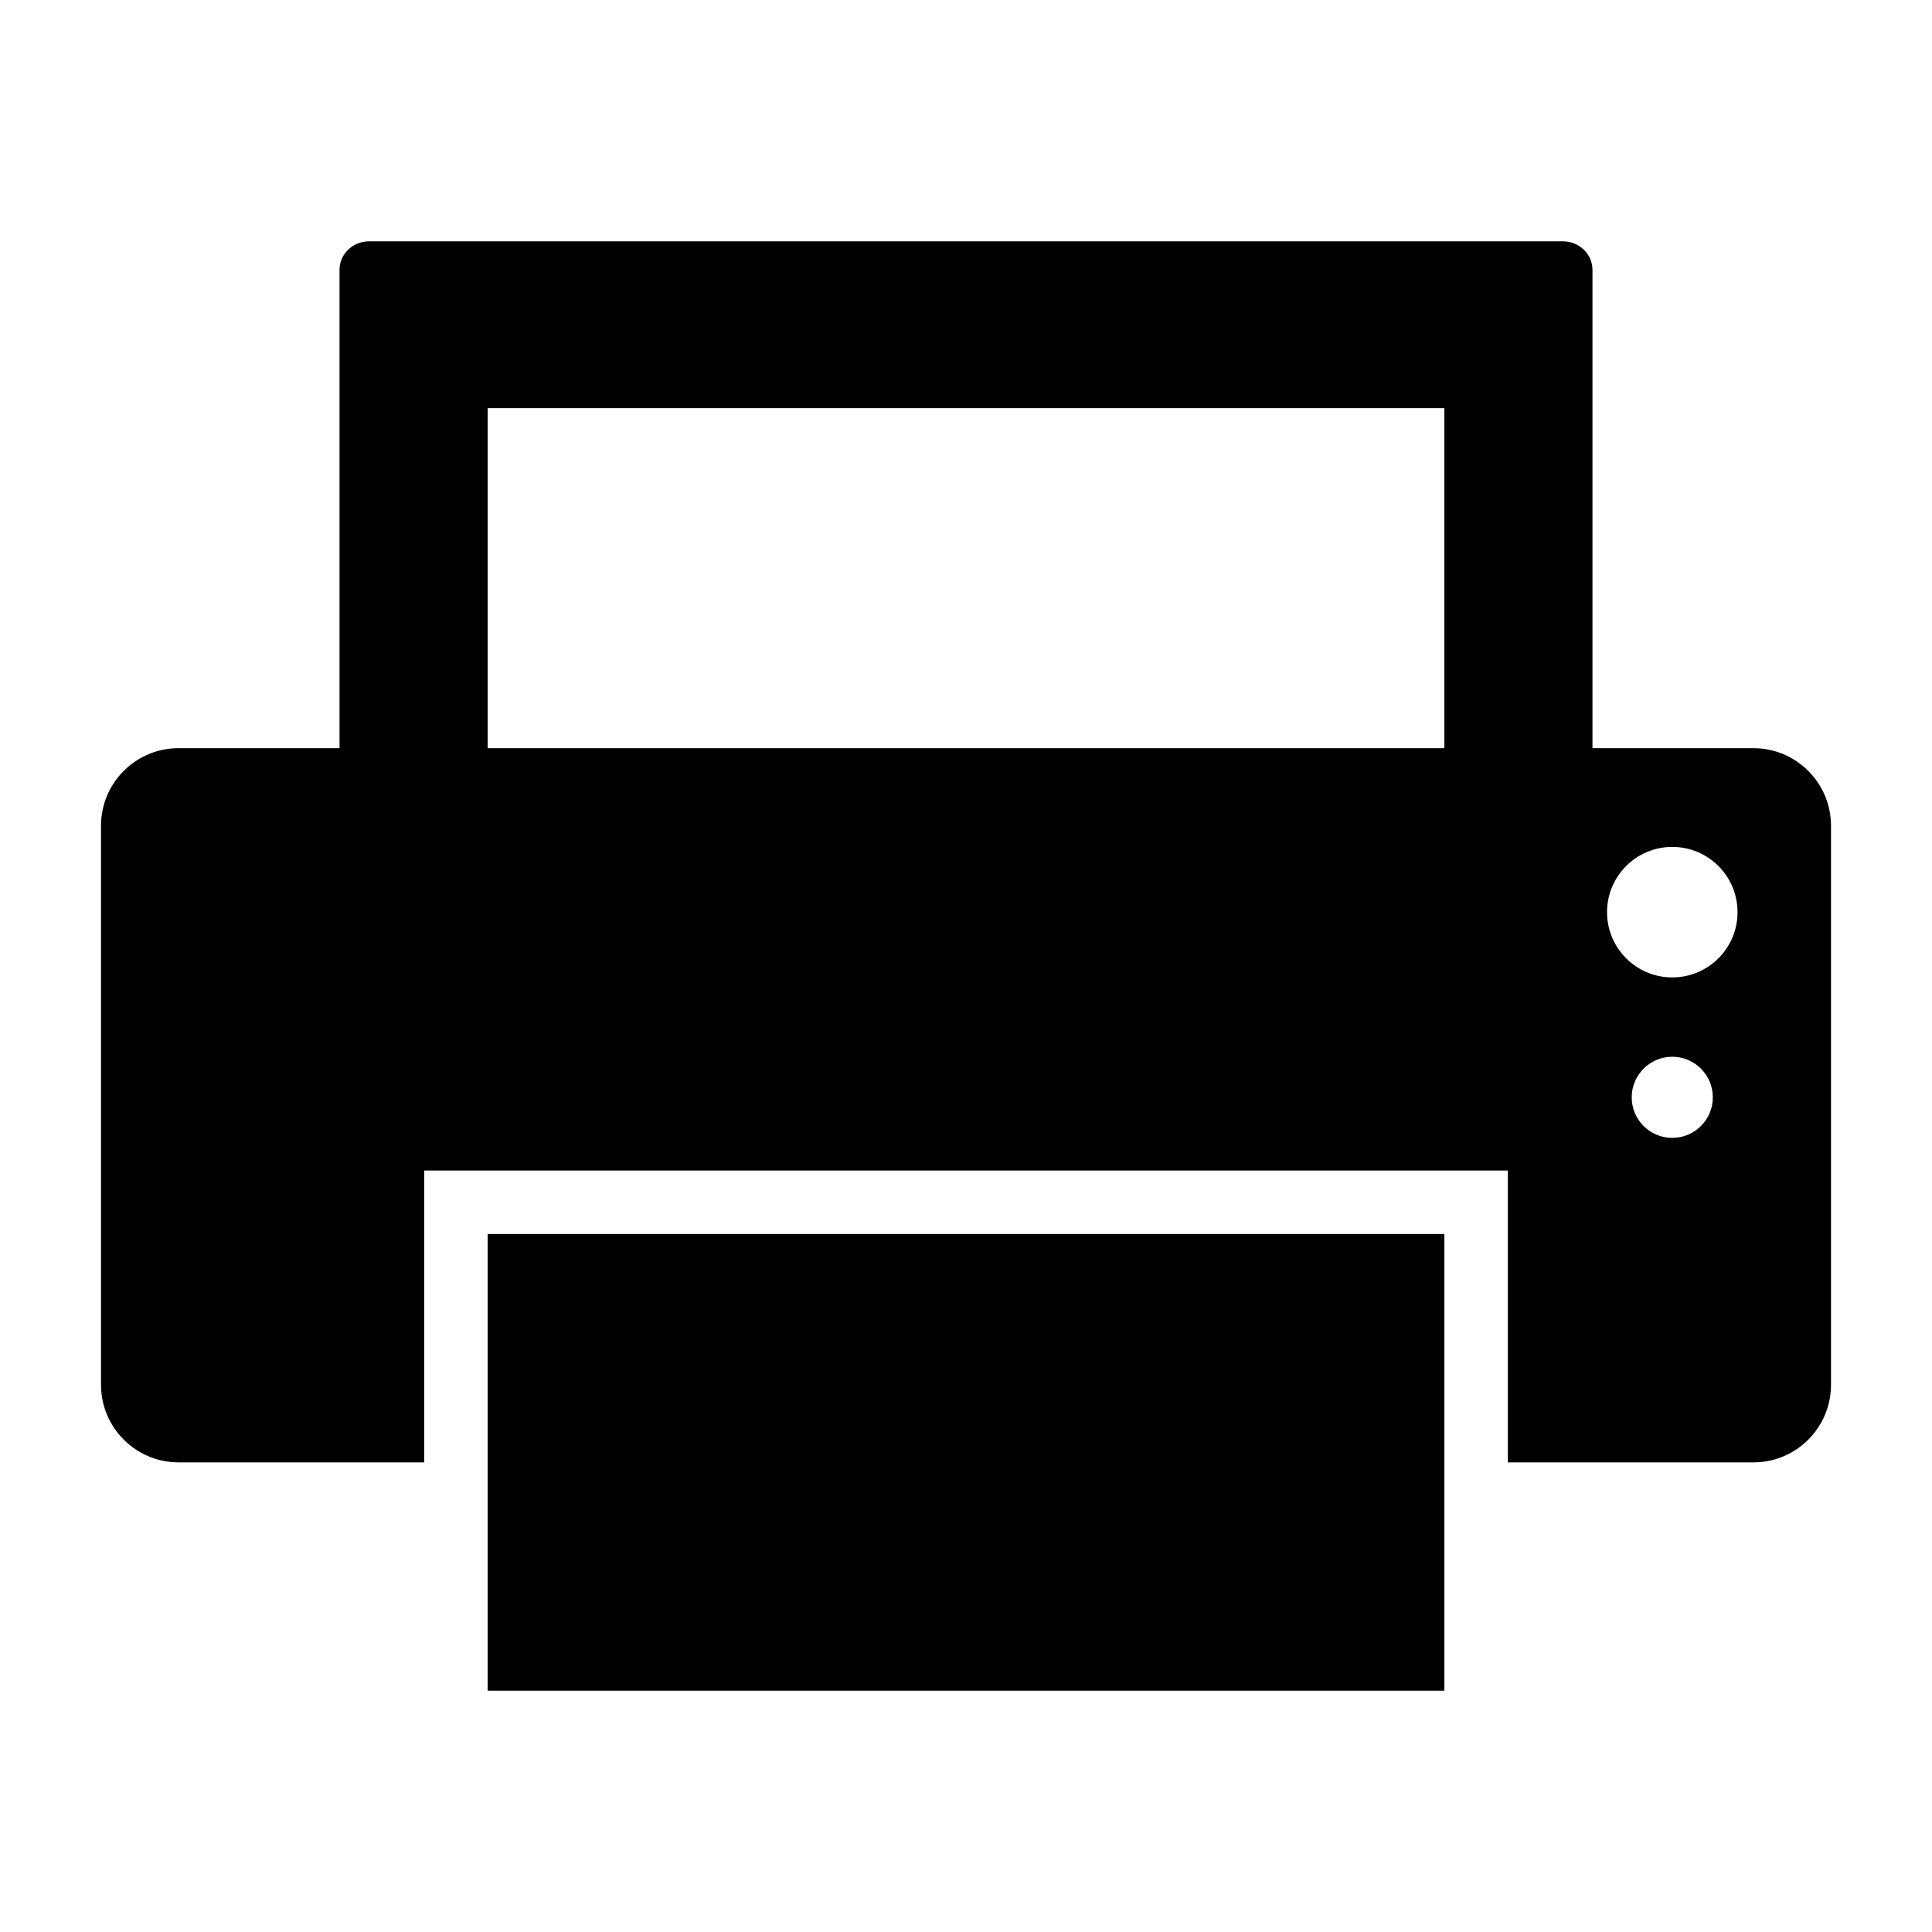 <?xml version="1.0" encoding="UTF-8"?>
<!-- The Best Svg Icon site in the world: iconSvg.co, Visit us! https://iconsvg.co -->
<svg fill="#000000" width="800px" height="800px" version="1.1" viewBox="144 144 512 512" xmlns="http://www.w3.org/2000/svg">
 <g>
  <path d="m273.23 471.03h253.54v121.02h-253.54z"/>
  <path d="m608.67 342.27h-42.648v-126.76c0-4.18-3.516-7.559-7.863-7.559h-316.32c-4.348 0-7.863 3.375-7.863 7.559v126.76h-42.641c-11.355 0-20.566 9.203-20.566 20.566v148.14c0 11.359 9.211 20.566 20.566 20.566h65.082v-77.336h287.18v77.34h65.07c11.359 0 20.566-9.203 20.566-20.566v-148.14c0-11.359-9.203-20.566-20.562-20.566zm-335.44-90.102h253.54v90.102h-253.54zm313.94 193.38c-5.945 0-10.75-4.812-10.75-10.746s4.805-10.75 10.75-10.75c5.934 0 10.746 4.816 10.746 10.75s-4.809 10.746-10.746 10.746zm0-42.523c-9.551 0-17.289-7.742-17.289-17.289 0-9.551 7.738-17.297 17.289-17.297s17.297 7.742 17.297 17.297c0 9.547-7.742 17.289-17.297 17.289z"/>
 </g>
</svg>